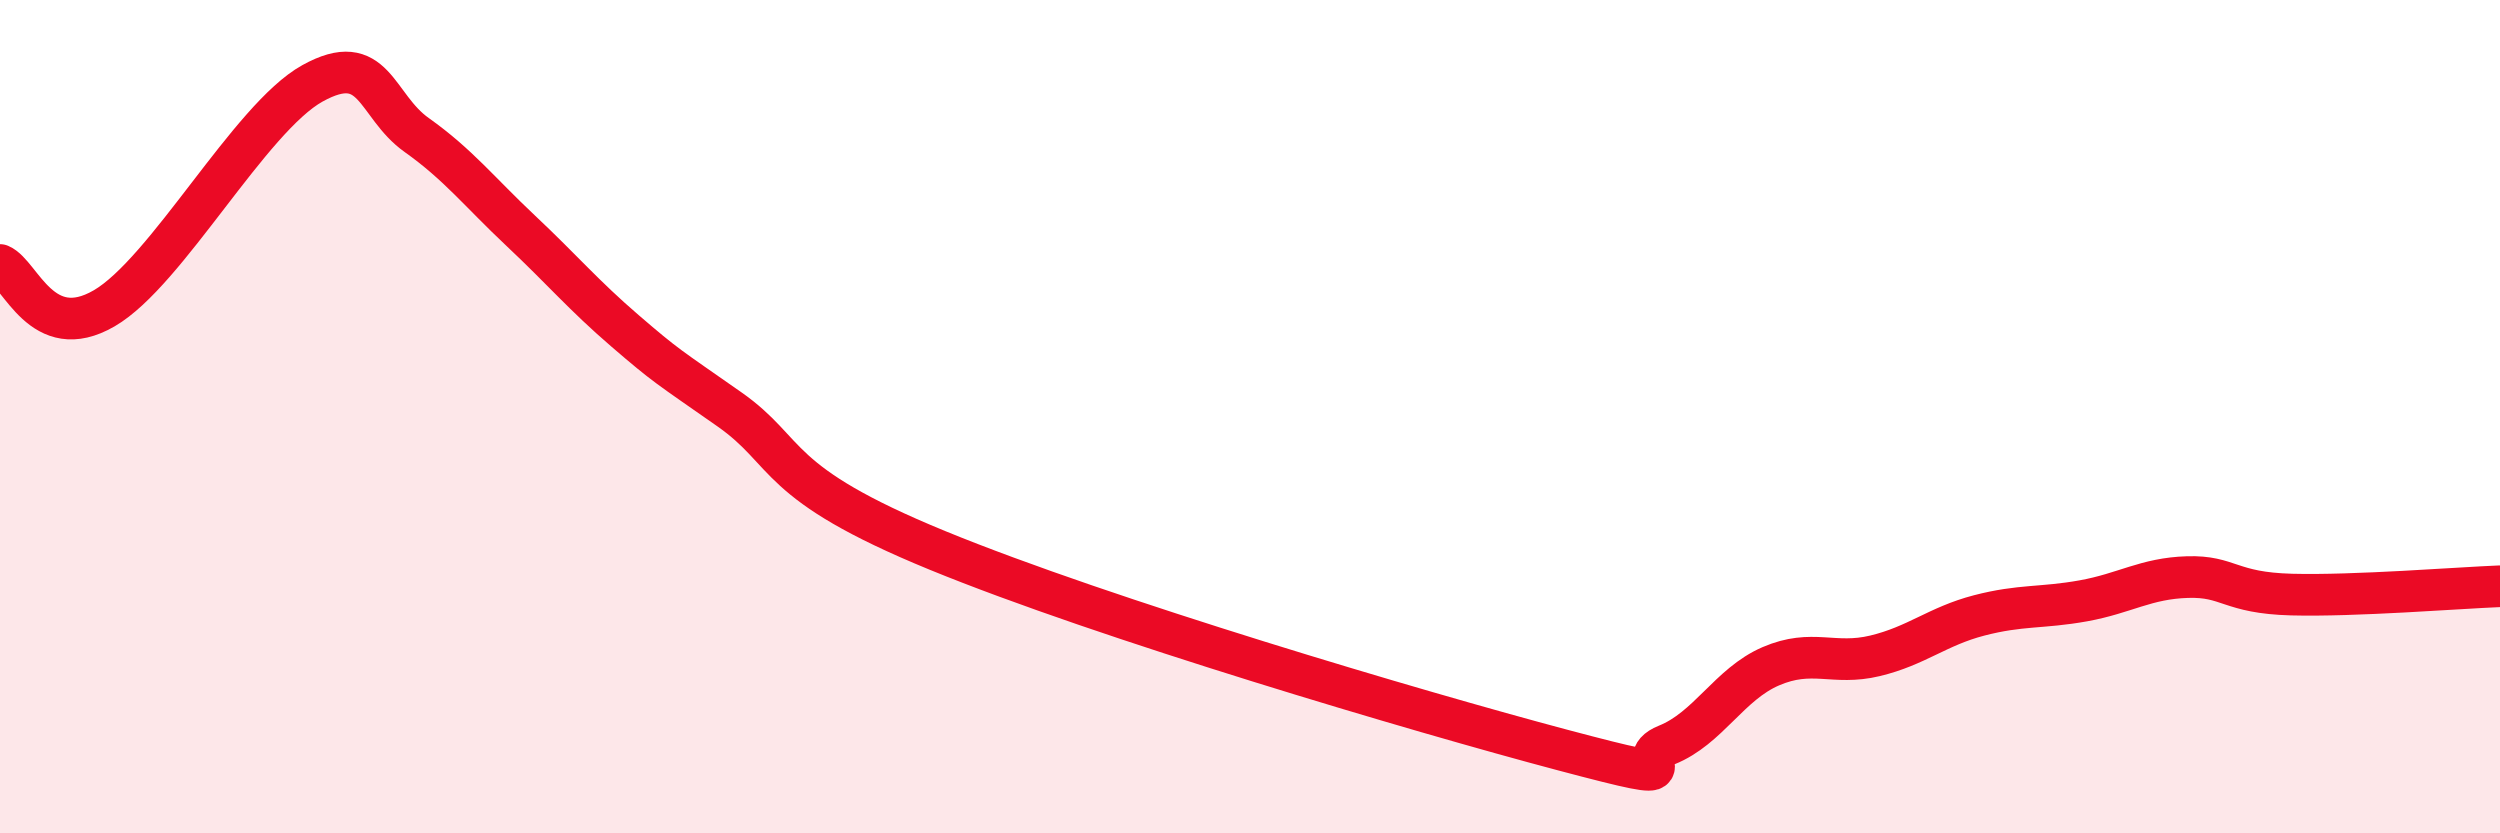 
    <svg width="60" height="20" viewBox="0 0 60 20" xmlns="http://www.w3.org/2000/svg">
      <path
        d="M 0,6.36 C 0.5,6.57 1,8.27 2.5,7.4 C 4,6.53 6,2.83 7.5,2 C 9,1.17 9,2.53 10,3.24 C 11,3.95 11.5,4.6 12.5,5.54 C 13.5,6.48 14,7.08 15,7.94 C 16,8.8 16,8.77 17.5,9.82 C 19,10.87 18.5,11.57 22.5,13.21 C 26.5,14.85 34,17.07 37.5,18 C 41,18.93 39,18.28 40,17.88 C 41,17.48 41.5,16.42 42.5,15.99 C 43.5,15.56 44,15.98 45,15.74 C 46,15.5 46.5,15.03 47.5,14.77 C 48.5,14.51 49,14.6 50,14.42 C 51,14.24 51.5,13.88 52.5,13.85 C 53.5,13.82 53.5,14.23 55,14.27 C 56.5,14.31 59,14.11 60,14.07L60 20L0 20Z"
        fill="#EB0A25"
        opacity="0.1"
        stroke-linecap="round"
        stroke-linejoin="round"
      />
      <path
        d="M 0,6.36 C 0.5,6.57 1,8.27 2.5,7.4 C 4,6.53 6,2.83 7.5,2 C 9,1.17 9,2.53 10,3.24 C 11,3.95 11.5,4.6 12.5,5.54 C 13.5,6.48 14,7.08 15,7.94 C 16,8.8 16,8.77 17.5,9.82 C 19,10.87 18.5,11.57 22.5,13.21 C 26.5,14.85 34,17.07 37.5,18 C 41,18.93 39,18.28 40,17.88 C 41,17.48 41.5,16.42 42.5,15.99 C 43.5,15.56 44,15.98 45,15.74 C 46,15.5 46.5,15.03 47.5,14.77 C 48.5,14.51 49,14.6 50,14.42 C 51,14.24 51.5,13.88 52.5,13.85 C 53.5,13.82 53.5,14.23 55,14.27 C 56.5,14.31 59,14.11 60,14.07"
        stroke="#EB0A25"
        stroke-width="1"
        fill="none"
        stroke-linecap="round"
        stroke-linejoin="round"
      />
    </svg>
  